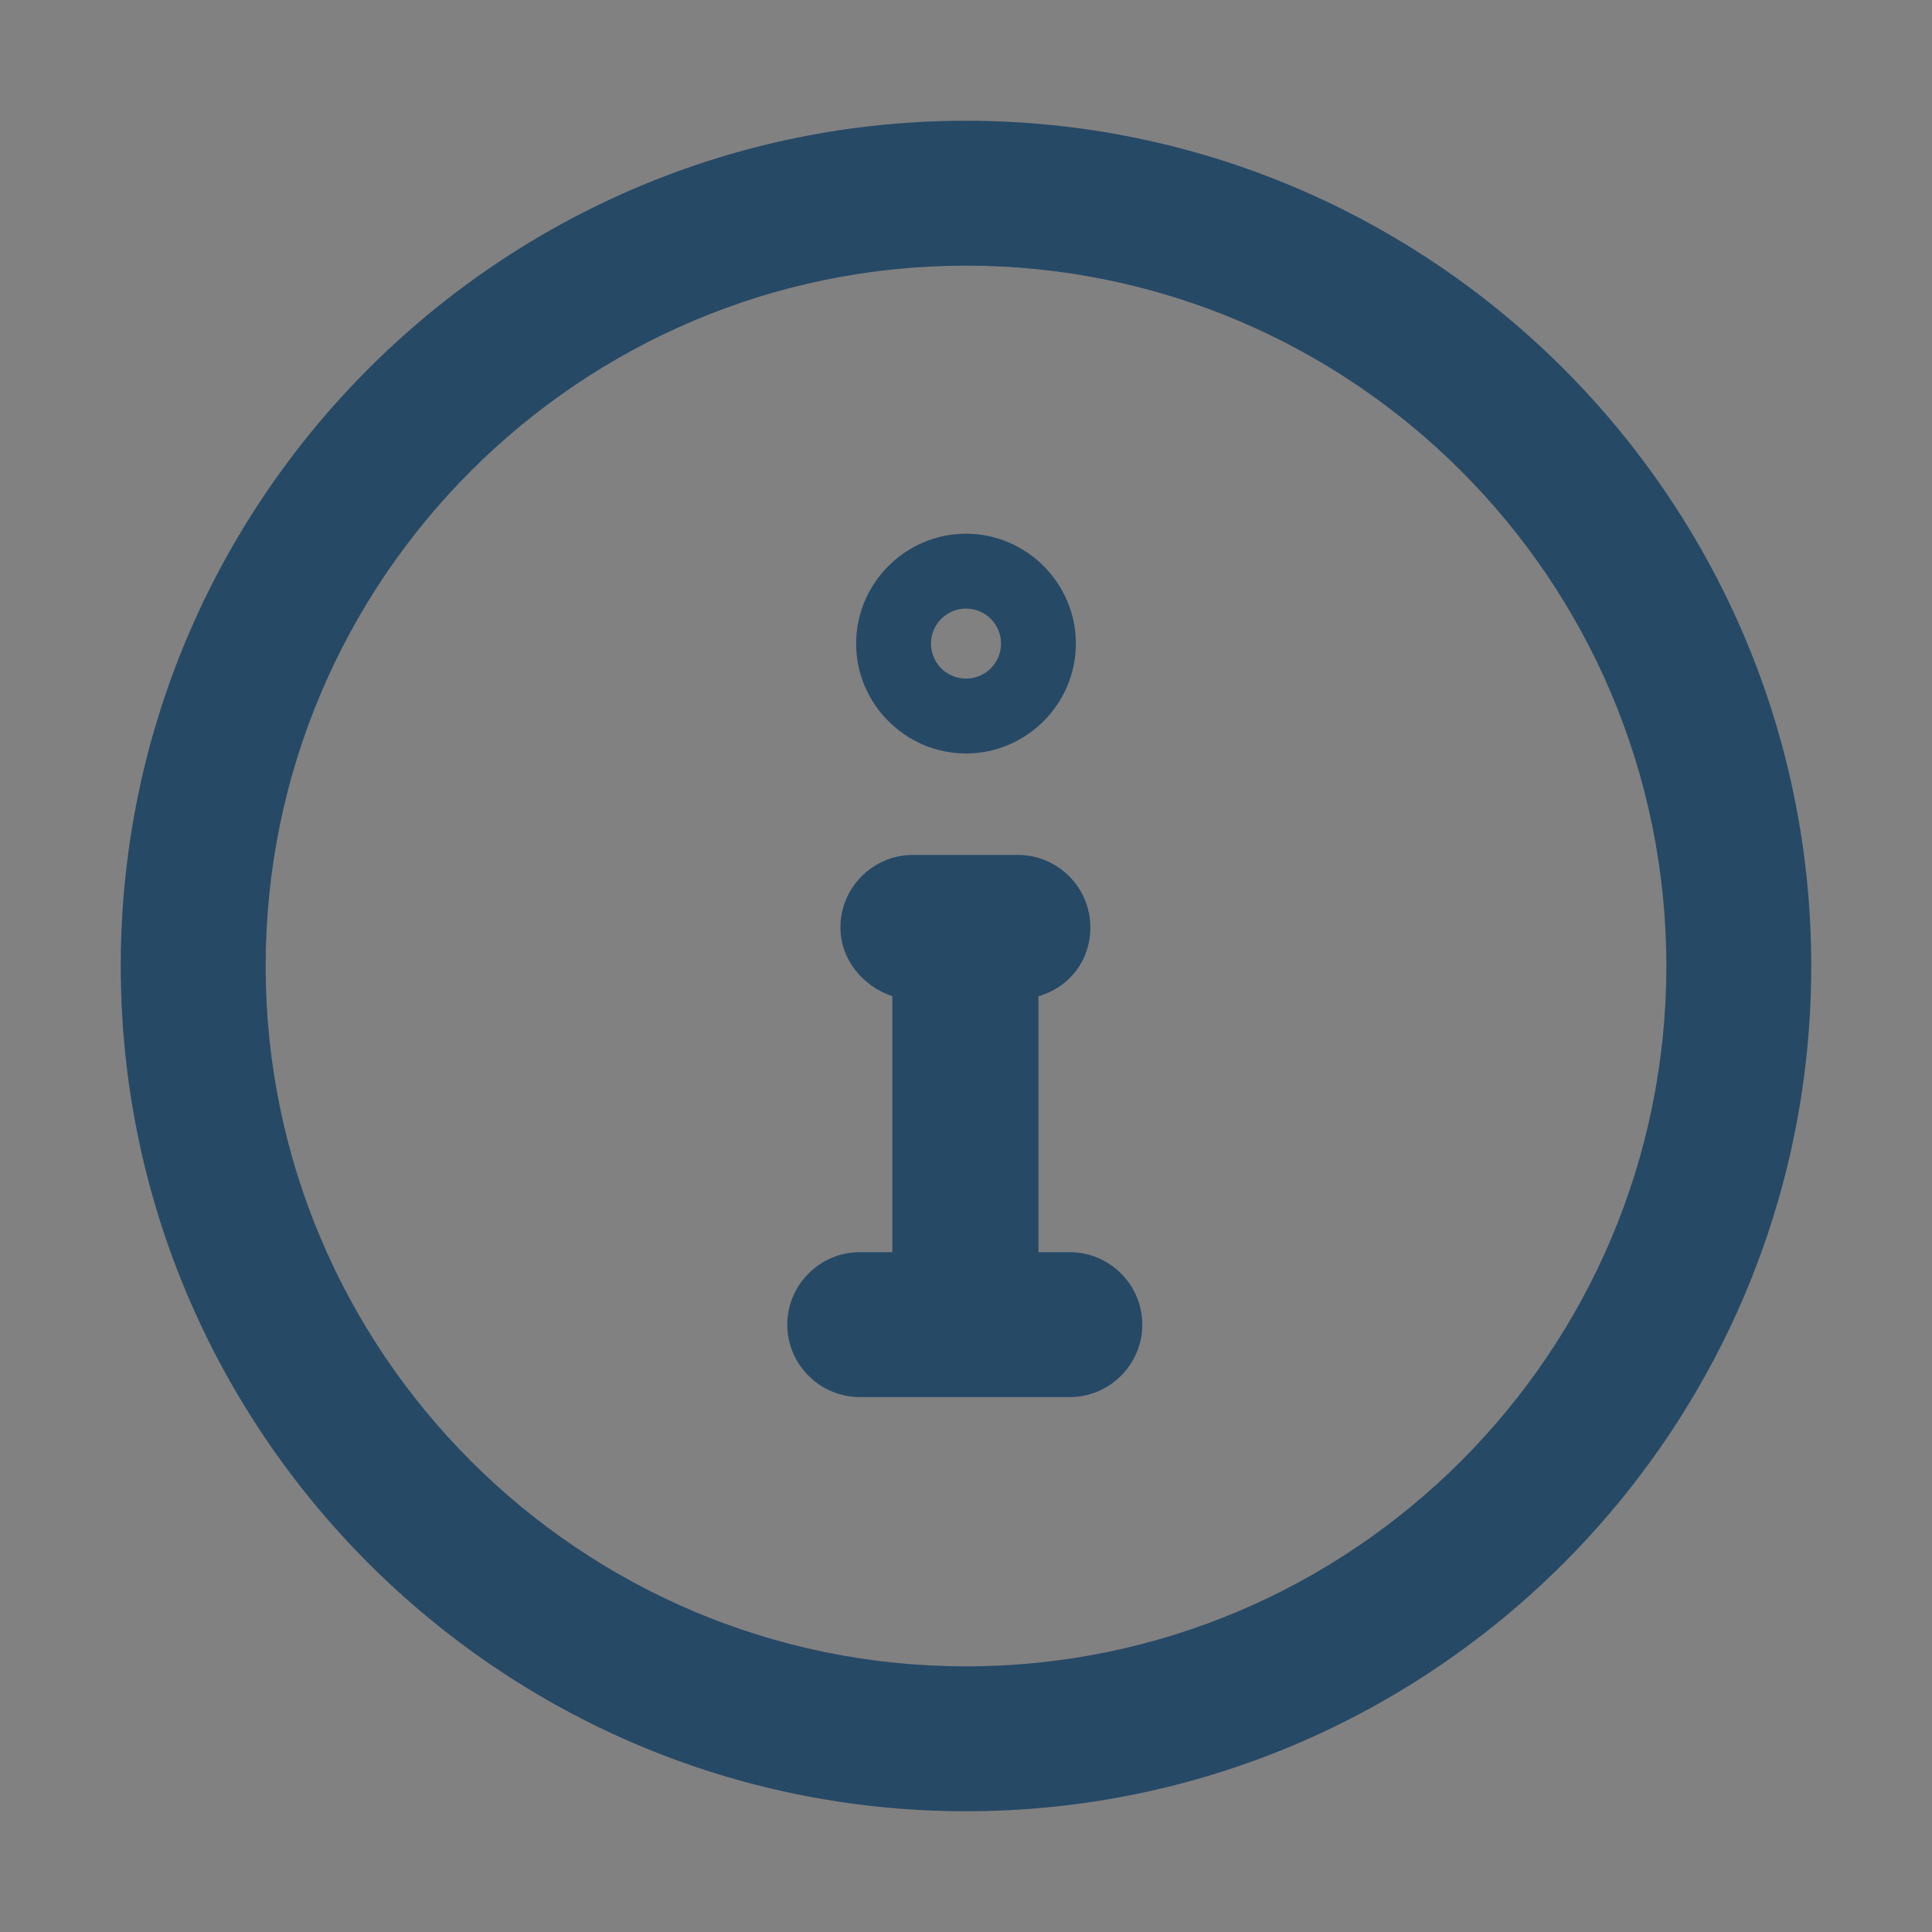 <svg width="16" height="16" viewBox="0 0 16 16" fill="none" xmlns="http://www.w3.org/2000/svg">
<rect x="0" y="0" width="16" height="16" fill="#808080" stroke="none"/>
<rect width="16" height="16" fill="white" fill-opacity="0.01"/>
<path fill-rule="evenodd" clip-rule="evenodd" d="M8 1C4.14 1 1 4.14 1 8C1 11.86 4.14 15 8 15C11.86 15 15 11.86 15 8C15 4.14 11.86 1 8 1ZM8 13.8C4.8 13.8 2.2 11.2 2.2 8C2.2 4.8 4.8 2.2 8 2.2C11.2 2.2 13.8 4.8 13.8 8C13.8 11.2 11.2 13.8 8 13.8ZM8 6.24C8.5 6.24 8.91 5.83 8.91 5.33C8.91 4.83 8.5 4.42 8 4.42C7.5 4.42 7.09 4.83 7.09 5.33C7.09 5.83 7.5 6.24 8 6.24ZM8 5.04C8.16 5.04 8.29 5.17 8.29 5.33C8.29 5.49 8.16 5.62 8 5.62C7.84 5.62 7.71 5.49 7.71 5.33C7.71 5.17 7.84 5.04 8 5.04ZM8.6 10.37H8.86C9.19 10.37 9.46 10.64 9.46 10.97C9.46 11.3 9.19 11.57 8.86 11.57H7.12C6.79 11.57 6.52 11.3 6.52 10.97C6.52 10.64 6.79 10.37 7.12 10.37H7.39V8.25C7.15 8.17 6.96 7.95 6.96 7.68C6.96 7.35 7.23 7.08 7.56 7.08H8.43C8.76 7.08 9.03 7.35 9.03 7.68C9.03 7.96 8.85 8.18 8.6 8.25V10.37Z" fill="#264966"/>
</svg>
